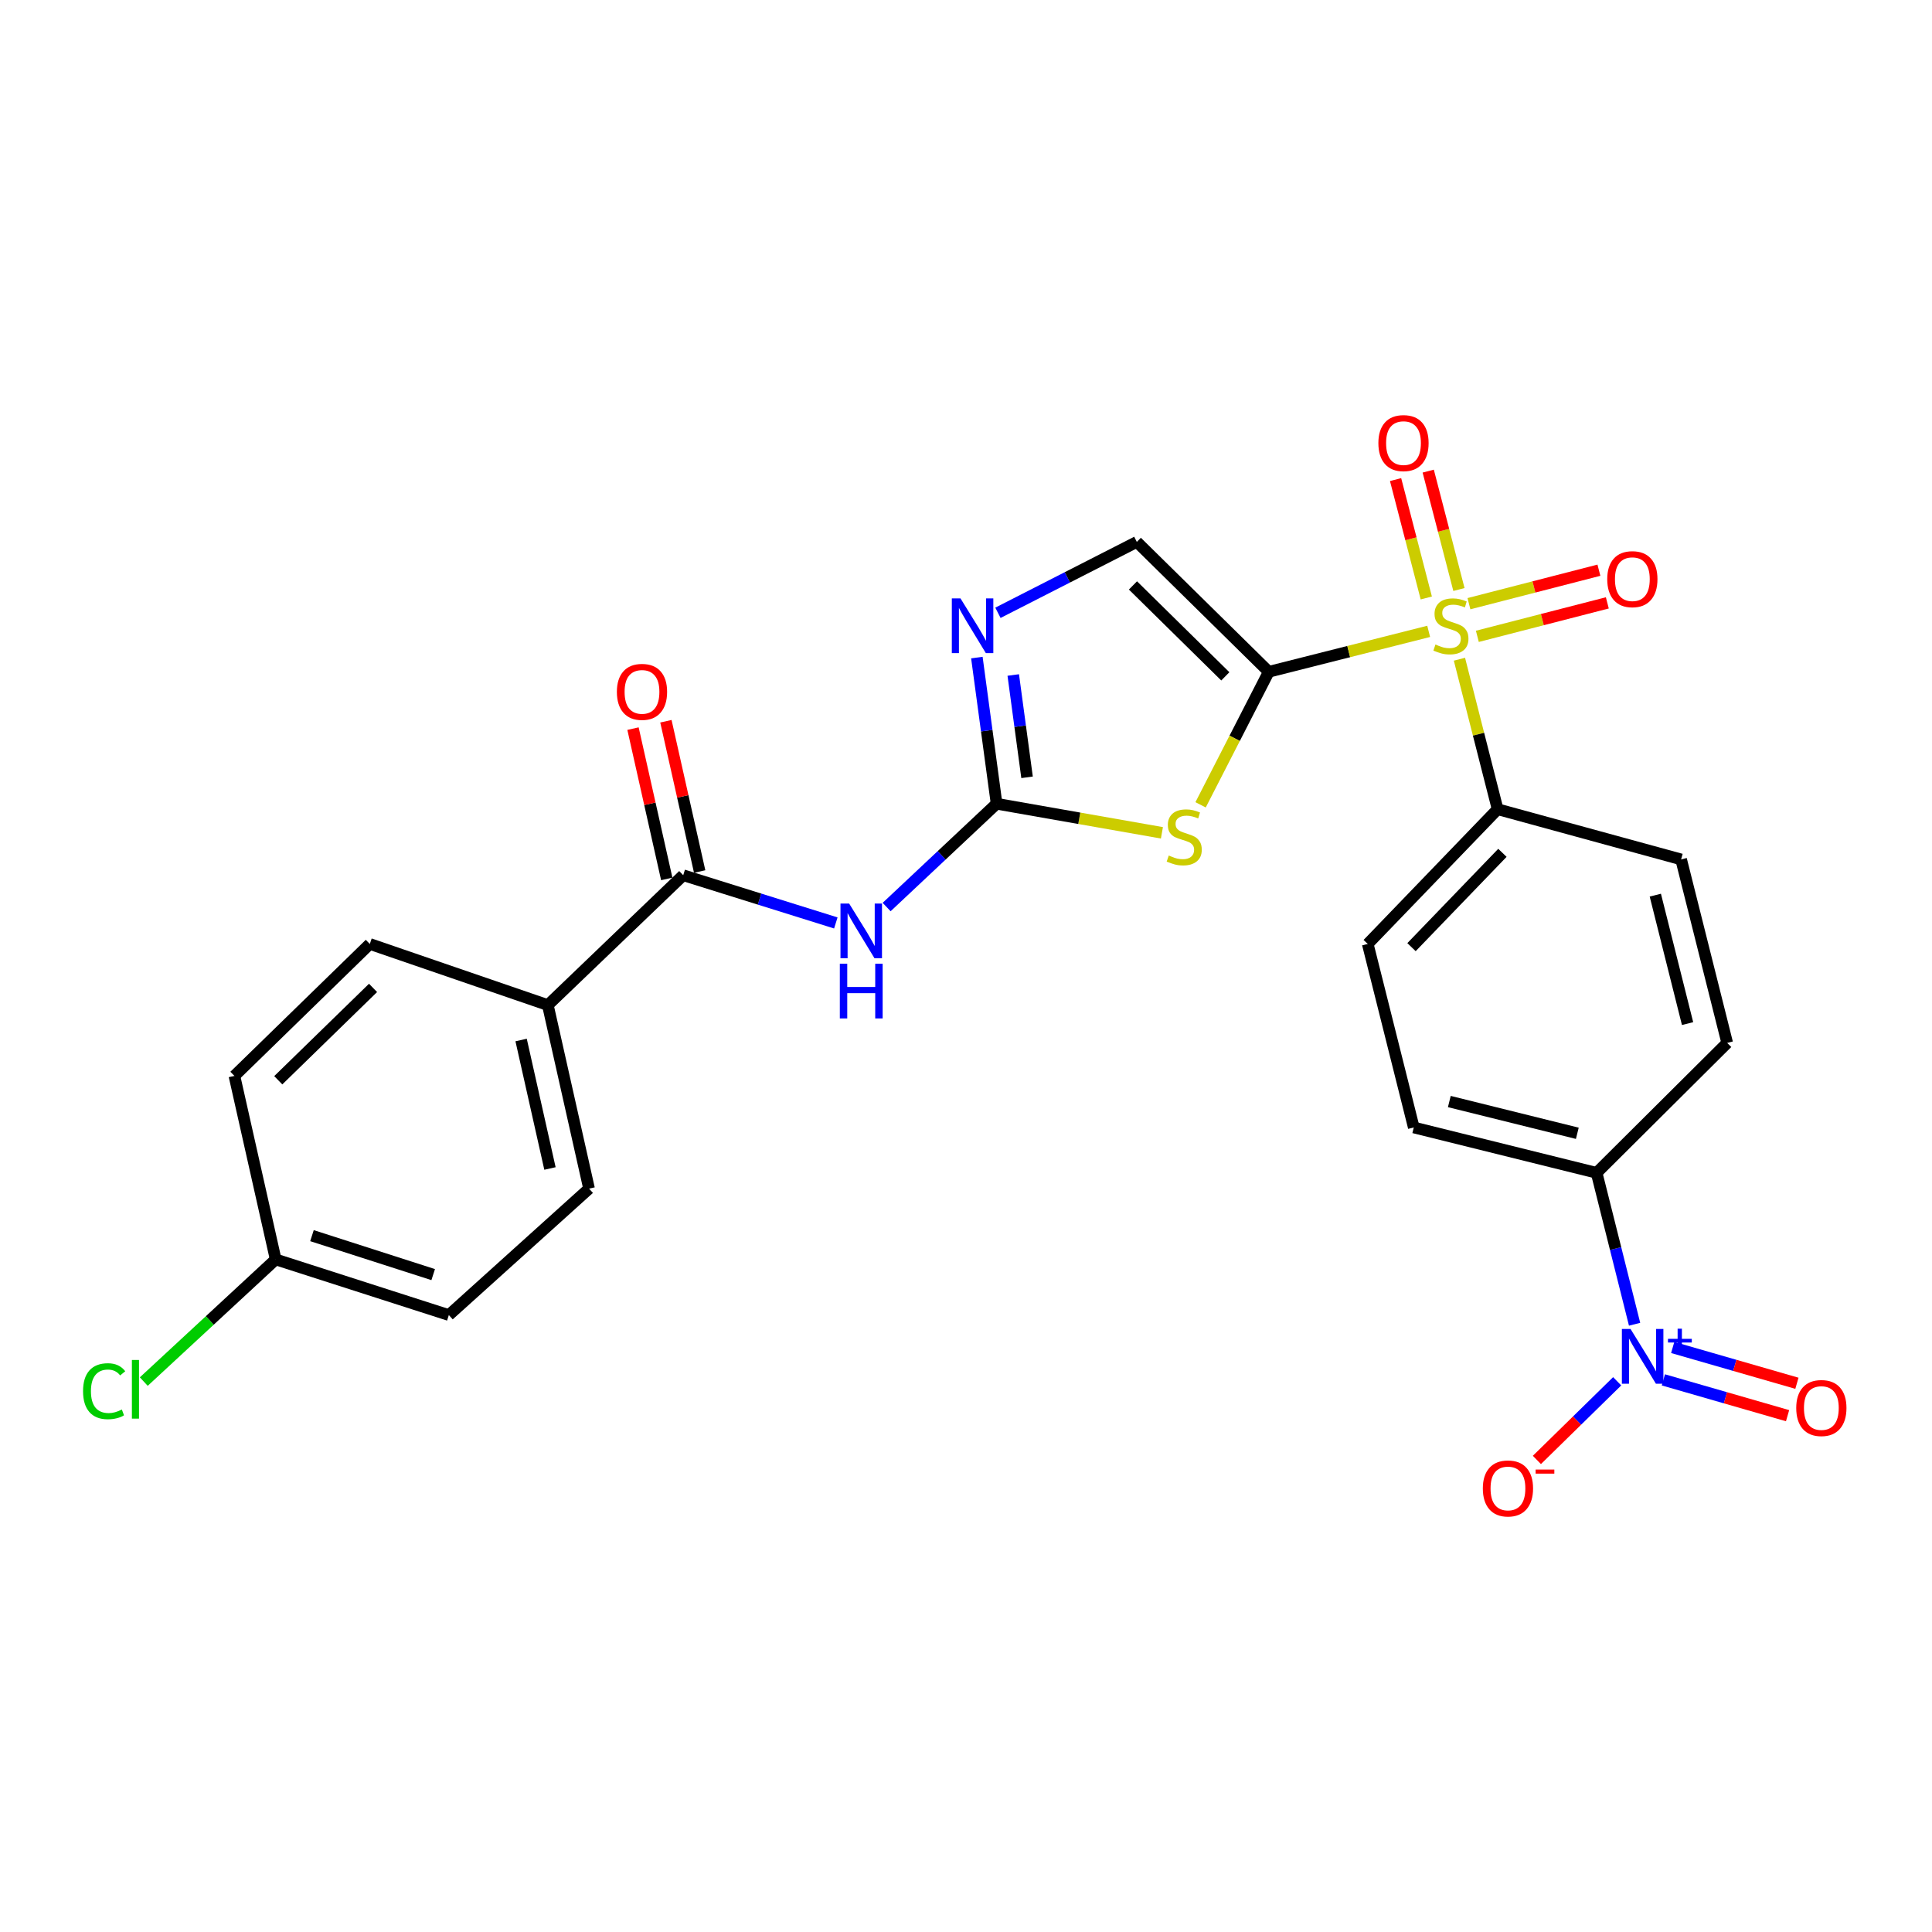 <?xml version='1.0' encoding='iso-8859-1'?>
<svg version='1.1' baseProfile='full'
              xmlns='http://www.w3.org/2000/svg'
                      xmlns:rdkit='http://www.rdkit.org/xml'
                      xmlns:xlink='http://www.w3.org/1999/xlink'
                  xml:space='preserve'
width='1000px' height='1000px' viewBox='0 0 1000 1000'>
<!-- END OF HEADER -->
<rect style='opacity:1.0;fill:#FFFFFF;stroke:none' width='1000' height='1000' x='0' y='0'> </rect>
<path class='bond-0' d='M 656.713,347.72 L 698.097,337.256' style='fill:none;fill-rule:evenodd;stroke:#000000;stroke-width:6px;stroke-linecap:butt;stroke-linejoin:miter;stroke-opacity:1' />
<path class='bond-0' d='M 698.097,337.256 L 739.48,326.792' style='fill:none;fill-rule:evenodd;stroke:#CCCC00;stroke-width:6px;stroke-linecap:butt;stroke-linejoin:miter;stroke-opacity:1' />
<path class='bond-1' d='M 656.713,347.72 L 639.067,382.148' style='fill:none;fill-rule:evenodd;stroke:#000000;stroke-width:6px;stroke-linecap:butt;stroke-linejoin:miter;stroke-opacity:1' />
<path class='bond-1' d='M 639.067,382.148 L 621.421,416.576' style='fill:none;fill-rule:evenodd;stroke:#CCCC00;stroke-width:6px;stroke-linecap:butt;stroke-linejoin:miter;stroke-opacity:1' />
<path class='bond-6' d='M 656.713,347.72 L 588.417,280.491' style='fill:none;fill-rule:evenodd;stroke:#000000;stroke-width:6px;stroke-linecap:butt;stroke-linejoin:miter;stroke-opacity:1' />
<path class='bond-6' d='M 634.223,350.076 L 586.415,303.016' style='fill:none;fill-rule:evenodd;stroke:#000000;stroke-width:6px;stroke-linecap:butt;stroke-linejoin:miter;stroke-opacity:1' />
<path class='bond-8' d='M 755.403,341.211 L 765.286,380.029' style='fill:none;fill-rule:evenodd;stroke:#CCCC00;stroke-width:6px;stroke-linecap:butt;stroke-linejoin:miter;stroke-opacity:1' />
<path class='bond-8' d='M 765.286,380.029 L 775.169,418.848' style='fill:none;fill-rule:evenodd;stroke:#000000;stroke-width:6px;stroke-linecap:butt;stroke-linejoin:miter;stroke-opacity:1' />
<path class='bond-10' d='M 755.143,305.126 L 747.194,274.487' style='fill:none;fill-rule:evenodd;stroke:#CCCC00;stroke-width:6px;stroke-linecap:butt;stroke-linejoin:miter;stroke-opacity:1' />
<path class='bond-10' d='M 747.194,274.487 L 739.246,243.848' style='fill:none;fill-rule:evenodd;stroke:#FF0000;stroke-width:6px;stroke-linecap:butt;stroke-linejoin:miter;stroke-opacity:1' />
<path class='bond-10' d='M 738.245,309.509 L 730.297,278.871' style='fill:none;fill-rule:evenodd;stroke:#CCCC00;stroke-width:6px;stroke-linecap:butt;stroke-linejoin:miter;stroke-opacity:1' />
<path class='bond-10' d='M 730.297,278.871 L 722.348,248.232' style='fill:none;fill-rule:evenodd;stroke:#FF0000;stroke-width:6px;stroke-linecap:butt;stroke-linejoin:miter;stroke-opacity:1' />
<path class='bond-11' d='M 764.673,329.371 L 798.312,320.707' style='fill:none;fill-rule:evenodd;stroke:#CCCC00;stroke-width:6px;stroke-linecap:butt;stroke-linejoin:miter;stroke-opacity:1' />
<path class='bond-11' d='M 798.312,320.707 L 831.95,312.043' style='fill:none;fill-rule:evenodd;stroke:#FF0000;stroke-width:6px;stroke-linecap:butt;stroke-linejoin:miter;stroke-opacity:1' />
<path class='bond-11' d='M 760.318,312.466 L 793.957,303.801' style='fill:none;fill-rule:evenodd;stroke:#CCCC00;stroke-width:6px;stroke-linecap:butt;stroke-linejoin:miter;stroke-opacity:1' />
<path class='bond-11' d='M 793.957,303.801 L 827.596,295.137' style='fill:none;fill-rule:evenodd;stroke:#FF0000;stroke-width:6px;stroke-linecap:butt;stroke-linejoin:miter;stroke-opacity:1' />
<path class='bond-2' d='M 601.409,431.064 L 558.622,423.54' style='fill:none;fill-rule:evenodd;stroke:#CCCC00;stroke-width:6px;stroke-linecap:butt;stroke-linejoin:miter;stroke-opacity:1' />
<path class='bond-2' d='M 558.622,423.54 L 515.835,416.016' style='fill:none;fill-rule:evenodd;stroke:#000000;stroke-width:6px;stroke-linecap:butt;stroke-linejoin:miter;stroke-opacity:1' />
<path class='bond-4' d='M 515.835,416.016 L 487.376,442.749' style='fill:none;fill-rule:evenodd;stroke:#000000;stroke-width:6px;stroke-linecap:butt;stroke-linejoin:miter;stroke-opacity:1' />
<path class='bond-4' d='M 487.376,442.749 L 458.917,469.483' style='fill:none;fill-rule:evenodd;stroke:#0000FF;stroke-width:6px;stroke-linecap:butt;stroke-linejoin:miter;stroke-opacity:1' />
<path class='bond-26' d='M 515.835,416.016 L 510.73,378.191' style='fill:none;fill-rule:evenodd;stroke:#000000;stroke-width:6px;stroke-linecap:butt;stroke-linejoin:miter;stroke-opacity:1' />
<path class='bond-26' d='M 510.73,378.191 L 505.626,340.366' style='fill:none;fill-rule:evenodd;stroke:#0000FF;stroke-width:6px;stroke-linecap:butt;stroke-linejoin:miter;stroke-opacity:1' />
<path class='bond-26' d='M 531.604,402.334 L 528.031,375.856' style='fill:none;fill-rule:evenodd;stroke:#000000;stroke-width:6px;stroke-linecap:butt;stroke-linejoin:miter;stroke-opacity:1' />
<path class='bond-26' d='M 528.031,375.856 L 524.458,349.378' style='fill:none;fill-rule:evenodd;stroke:#0000FF;stroke-width:6px;stroke-linecap:butt;stroke-linejoin:miter;stroke-opacity:1' />
<path class='bond-3' d='M 846.06,685.432 L 836.233,646.243' style='fill:none;fill-rule:evenodd;stroke:#0000FF;stroke-width:6px;stroke-linecap:butt;stroke-linejoin:miter;stroke-opacity:1' />
<path class='bond-3' d='M 836.233,646.243 L 826.406,607.054' style='fill:none;fill-rule:evenodd;stroke:#000000;stroke-width:6px;stroke-linecap:butt;stroke-linejoin:miter;stroke-opacity:1' />
<path class='bond-12' d='M 837.045,714.952 L 816.268,735.307' style='fill:none;fill-rule:evenodd;stroke:#0000FF;stroke-width:6px;stroke-linecap:butt;stroke-linejoin:miter;stroke-opacity:1' />
<path class='bond-12' d='M 816.268,735.307 L 795.492,755.662' style='fill:none;fill-rule:evenodd;stroke:#FF0000;stroke-width:6px;stroke-linecap:butt;stroke-linejoin:miter;stroke-opacity:1' />
<path class='bond-14' d='M 860.954,714.217 L 893.099,723.486' style='fill:none;fill-rule:evenodd;stroke:#0000FF;stroke-width:6px;stroke-linecap:butt;stroke-linejoin:miter;stroke-opacity:1' />
<path class='bond-14' d='M 893.099,723.486 L 925.245,732.754' style='fill:none;fill-rule:evenodd;stroke:#FF0000;stroke-width:6px;stroke-linecap:butt;stroke-linejoin:miter;stroke-opacity:1' />
<path class='bond-14' d='M 865.79,697.444 L 897.936,706.712' style='fill:none;fill-rule:evenodd;stroke:#0000FF;stroke-width:6px;stroke-linecap:butt;stroke-linejoin:miter;stroke-opacity:1' />
<path class='bond-14' d='M 897.936,706.712 L 930.081,715.98' style='fill:none;fill-rule:evenodd;stroke:#FF0000;stroke-width:6px;stroke-linecap:butt;stroke-linejoin:miter;stroke-opacity:1' />
<path class='bond-7' d='M 432.62,477.716 L 393.125,465.365' style='fill:none;fill-rule:evenodd;stroke:#0000FF;stroke-width:6px;stroke-linecap:butt;stroke-linejoin:miter;stroke-opacity:1' />
<path class='bond-7' d='M 393.125,465.365 L 353.63,453.015' style='fill:none;fill-rule:evenodd;stroke:#000000;stroke-width:6px;stroke-linecap:butt;stroke-linejoin:miter;stroke-opacity:1' />
<path class='bond-5' d='M 516.528,317.182 L 552.473,298.836' style='fill:none;fill-rule:evenodd;stroke:#0000FF;stroke-width:6px;stroke-linecap:butt;stroke-linejoin:miter;stroke-opacity:1' />
<path class='bond-5' d='M 552.473,298.836 L 588.417,280.491' style='fill:none;fill-rule:evenodd;stroke:#000000;stroke-width:6px;stroke-linecap:butt;stroke-linejoin:miter;stroke-opacity:1' />
<path class='bond-13' d='M 353.63,453.015 L 283.559,520.234' style='fill:none;fill-rule:evenodd;stroke:#000000;stroke-width:6px;stroke-linecap:butt;stroke-linejoin:miter;stroke-opacity:1' />
<path class='bond-15' d='M 362.146,451.102 L 353.409,412.206' style='fill:none;fill-rule:evenodd;stroke:#000000;stroke-width:6px;stroke-linecap:butt;stroke-linejoin:miter;stroke-opacity:1' />
<path class='bond-15' d='M 353.409,412.206 L 344.672,373.31' style='fill:none;fill-rule:evenodd;stroke:#FF0000;stroke-width:6px;stroke-linecap:butt;stroke-linejoin:miter;stroke-opacity:1' />
<path class='bond-15' d='M 345.113,454.928 L 336.376,416.032' style='fill:none;fill-rule:evenodd;stroke:#000000;stroke-width:6px;stroke-linecap:butt;stroke-linejoin:miter;stroke-opacity:1' />
<path class='bond-15' d='M 336.376,416.032 L 327.639,377.136' style='fill:none;fill-rule:evenodd;stroke:#FF0000;stroke-width:6px;stroke-linecap:butt;stroke-linejoin:miter;stroke-opacity:1' />
<path class='bond-16' d='M 775.169,418.848 L 870.145,444.83' style='fill:none;fill-rule:evenodd;stroke:#000000;stroke-width:6px;stroke-linecap:butt;stroke-linejoin:miter;stroke-opacity:1' />
<path class='bond-17' d='M 775.169,418.848 L 707.94,488.589' style='fill:none;fill-rule:evenodd;stroke:#000000;stroke-width:6px;stroke-linecap:butt;stroke-linejoin:miter;stroke-opacity:1' />
<path class='bond-17' d='M 777.653,441.424 L 730.593,490.243' style='fill:none;fill-rule:evenodd;stroke:#000000;stroke-width:6px;stroke-linecap:butt;stroke-linejoin:miter;stroke-opacity:1' />
<path class='bond-9' d='M 826.406,607.054 L 731.769,583.575' style='fill:none;fill-rule:evenodd;stroke:#000000;stroke-width:6px;stroke-linecap:butt;stroke-linejoin:miter;stroke-opacity:1' />
<path class='bond-9' d='M 816.414,586.589 L 750.168,570.153' style='fill:none;fill-rule:evenodd;stroke:#000000;stroke-width:6px;stroke-linecap:butt;stroke-linejoin:miter;stroke-opacity:1' />
<path class='bond-27' d='M 826.406,607.054 L 893.994,539.806' style='fill:none;fill-rule:evenodd;stroke:#000000;stroke-width:6px;stroke-linecap:butt;stroke-linejoin:miter;stroke-opacity:1' />
<path class='bond-20' d='M 283.559,520.234 L 304.895,615.23' style='fill:none;fill-rule:evenodd;stroke:#000000;stroke-width:6px;stroke-linecap:butt;stroke-linejoin:miter;stroke-opacity:1' />
<path class='bond-20' d='M 269.727,538.309 L 284.662,604.806' style='fill:none;fill-rule:evenodd;stroke:#000000;stroke-width:6px;stroke-linecap:butt;stroke-linejoin:miter;stroke-opacity:1' />
<path class='bond-21' d='M 283.559,520.234 L 191.415,488.589' style='fill:none;fill-rule:evenodd;stroke:#000000;stroke-width:6px;stroke-linecap:butt;stroke-linejoin:miter;stroke-opacity:1' />
<path class='bond-18' d='M 870.145,444.83 L 893.994,539.806' style='fill:none;fill-rule:evenodd;stroke:#000000;stroke-width:6px;stroke-linecap:butt;stroke-linejoin:miter;stroke-opacity:1' />
<path class='bond-18' d='M 856.791,463.328 L 873.485,529.811' style='fill:none;fill-rule:evenodd;stroke:#000000;stroke-width:6px;stroke-linecap:butt;stroke-linejoin:miter;stroke-opacity:1' />
<path class='bond-19' d='M 707.94,488.589 L 731.769,583.575' style='fill:none;fill-rule:evenodd;stroke:#000000;stroke-width:6px;stroke-linecap:butt;stroke-linejoin:miter;stroke-opacity:1' />
<path class='bond-23' d='M 304.895,615.23 L 232.322,680.675' style='fill:none;fill-rule:evenodd;stroke:#000000;stroke-width:6px;stroke-linecap:butt;stroke-linejoin:miter;stroke-opacity:1' />
<path class='bond-24' d='M 191.415,488.589 L 121.334,556.885' style='fill:none;fill-rule:evenodd;stroke:#000000;stroke-width:6px;stroke-linecap:butt;stroke-linejoin:miter;stroke-opacity:1' />
<path class='bond-24' d='M 193.087,511.335 L 144.03,559.142' style='fill:none;fill-rule:evenodd;stroke:#000000;stroke-width:6px;stroke-linecap:butt;stroke-linejoin:miter;stroke-opacity:1' />
<path class='bond-22' d='M 142.69,651.87 L 121.334,556.885' style='fill:none;fill-rule:evenodd;stroke:#000000;stroke-width:6px;stroke-linecap:butt;stroke-linejoin:miter;stroke-opacity:1' />
<path class='bond-25' d='M 142.69,651.87 L 108.556,683.487' style='fill:none;fill-rule:evenodd;stroke:#000000;stroke-width:6px;stroke-linecap:butt;stroke-linejoin:miter;stroke-opacity:1' />
<path class='bond-25' d='M 108.556,683.487 L 74.421,715.104' style='fill:none;fill-rule:evenodd;stroke:#00CC00;stroke-width:6px;stroke-linecap:butt;stroke-linejoin:miter;stroke-opacity:1' />
<path class='bond-28' d='M 142.69,651.87 L 232.322,680.675' style='fill:none;fill-rule:evenodd;stroke:#000000;stroke-width:6px;stroke-linecap:butt;stroke-linejoin:miter;stroke-opacity:1' />
<path class='bond-28' d='M 161.476,639.571 L 224.219,659.734' style='fill:none;fill-rule:evenodd;stroke:#000000;stroke-width:6px;stroke-linecap:butt;stroke-linejoin:miter;stroke-opacity:1' />
<path  class='atom-1' d='M 742.991 333.601
Q 743.311 333.721, 744.631 334.281
Q 745.951 334.841, 747.391 335.201
Q 748.871 335.521, 750.311 335.521
Q 752.991 335.521, 754.551 334.241
Q 756.111 332.921, 756.111 330.641
Q 756.111 329.081, 755.311 328.121
Q 754.551 327.161, 753.351 326.641
Q 752.151 326.121, 750.151 325.521
Q 747.631 324.761, 746.111 324.041
Q 744.631 323.321, 743.551 321.801
Q 742.511 320.281, 742.511 317.721
Q 742.511 314.161, 744.911 311.961
Q 747.351 309.761, 752.151 309.761
Q 755.431 309.761, 759.151 311.321
L 758.231 314.401
Q 754.831 313.001, 752.271 313.001
Q 749.511 313.001, 747.991 314.161
Q 746.471 315.281, 746.511 317.241
Q 746.511 318.761, 747.271 319.681
Q 748.071 320.601, 749.191 321.121
Q 750.351 321.641, 752.271 322.241
Q 754.831 323.041, 756.351 323.841
Q 757.871 324.641, 758.951 326.281
Q 760.071 327.881, 760.071 330.641
Q 760.071 334.561, 757.431 336.681
Q 754.831 338.761, 750.471 338.761
Q 747.951 338.761, 746.031 338.201
Q 744.151 337.681, 741.911 336.761
L 742.991 333.601
' fill='#CCCC00'/>
<path  class='atom-2' d='M 604.954 442.815
Q 605.274 442.935, 606.594 443.495
Q 607.914 444.055, 609.354 444.415
Q 610.834 444.735, 612.274 444.735
Q 614.954 444.735, 616.514 443.455
Q 618.074 442.135, 618.074 439.855
Q 618.074 438.295, 617.274 437.335
Q 616.514 436.375, 615.314 435.855
Q 614.114 435.335, 612.114 434.735
Q 609.594 433.975, 608.074 433.255
Q 606.594 432.535, 605.514 431.015
Q 604.474 429.495, 604.474 426.935
Q 604.474 423.375, 606.874 421.175
Q 609.314 418.975, 614.114 418.975
Q 617.394 418.975, 621.114 420.535
L 620.194 423.615
Q 616.794 422.215, 614.234 422.215
Q 611.474 422.215, 609.954 423.375
Q 608.434 424.495, 608.474 426.455
Q 608.474 427.975, 609.234 428.895
Q 610.034 429.815, 611.154 430.335
Q 612.314 430.855, 614.234 431.455
Q 616.794 432.255, 618.314 433.055
Q 619.834 433.855, 620.914 435.495
Q 622.034 437.095, 622.034 439.855
Q 622.034 443.775, 619.394 445.895
Q 616.794 447.975, 612.434 447.975
Q 609.914 447.975, 607.994 447.415
Q 606.114 446.895, 603.874 445.975
L 604.954 442.815
' fill='#CCCC00'/>
<path  class='atom-4' d='M 843.965 687.88
L 853.245 702.88
Q 854.165 704.36, 855.645 707.04
Q 857.125 709.72, 857.205 709.88
L 857.205 687.88
L 860.965 687.88
L 860.965 716.2
L 857.085 716.2
L 847.125 699.8
Q 845.965 697.88, 844.725 695.68
Q 843.525 693.48, 843.165 692.8
L 843.165 716.2
L 839.485 716.2
L 839.485 687.88
L 843.965 687.88
' fill='#0000FF'/>
<path  class='atom-4' d='M 863.341 692.985
L 868.331 692.985
L 868.331 687.731
L 870.548 687.731
L 870.548 692.985
L 875.67 692.985
L 875.67 694.886
L 870.548 694.886
L 870.548 700.166
L 868.331 700.166
L 868.331 694.886
L 863.341 694.886
L 863.341 692.985
' fill='#0000FF'/>
<path  class='atom-5' d='M 439.514 467.669
L 448.794 482.669
Q 449.714 484.149, 451.194 486.829
Q 452.674 489.509, 452.754 489.669
L 452.754 467.669
L 456.514 467.669
L 456.514 495.989
L 452.634 495.989
L 442.674 479.589
Q 441.514 477.669, 440.274 475.469
Q 439.074 473.269, 438.714 472.589
L 438.714 495.989
L 435.034 495.989
L 435.034 467.669
L 439.514 467.669
' fill='#0000FF'/>
<path  class='atom-5' d='M 434.694 498.821
L 438.534 498.821
L 438.534 510.861
L 453.014 510.861
L 453.014 498.821
L 456.854 498.821
L 456.854 527.141
L 453.014 527.141
L 453.014 514.061
L 438.534 514.061
L 438.534 527.141
L 434.694 527.141
L 434.694 498.821
' fill='#0000FF'/>
<path  class='atom-6' d='M 497.142 309.721
L 506.422 324.721
Q 507.342 326.201, 508.822 328.881
Q 510.302 331.561, 510.382 331.721
L 510.382 309.721
L 514.142 309.721
L 514.142 338.041
L 510.262 338.041
L 500.302 321.641
Q 499.142 319.721, 497.902 317.521
Q 496.702 315.321, 496.342 314.641
L 496.342 338.041
L 492.662 338.041
L 492.662 309.721
L 497.142 309.721
' fill='#0000FF'/>
<path  class='atom-11' d='M 713.445 229.344
Q 713.445 222.544, 716.805 218.744
Q 720.165 214.944, 726.445 214.944
Q 732.725 214.944, 736.085 218.744
Q 739.445 222.544, 739.445 229.344
Q 739.445 236.224, 736.045 240.144
Q 732.645 244.024, 726.445 244.024
Q 720.205 244.024, 716.805 240.144
Q 713.445 236.264, 713.445 229.344
M 726.445 240.824
Q 730.765 240.824, 733.085 237.944
Q 735.445 235.024, 735.445 229.344
Q 735.445 223.784, 733.085 220.984
Q 730.765 218.144, 726.445 218.144
Q 722.125 218.144, 719.765 220.944
Q 717.445 223.744, 717.445 229.344
Q 717.445 235.064, 719.765 237.944
Q 722.125 240.824, 726.445 240.824
' fill='#FF0000'/>
<path  class='atom-12' d='M 831.901 299.774
Q 831.901 292.974, 835.261 289.174
Q 838.621 285.374, 844.901 285.374
Q 851.181 285.374, 854.541 289.174
Q 857.901 292.974, 857.901 299.774
Q 857.901 306.654, 854.501 310.574
Q 851.101 314.454, 844.901 314.454
Q 838.661 314.454, 835.261 310.574
Q 831.901 306.694, 831.901 299.774
M 844.901 311.254
Q 849.221 311.254, 851.541 308.374
Q 853.901 305.454, 853.901 299.774
Q 853.901 294.214, 851.541 291.414
Q 849.221 288.574, 844.901 288.574
Q 840.581 288.574, 838.221 291.374
Q 835.901 294.174, 835.901 299.774
Q 835.901 305.494, 838.221 308.374
Q 840.581 311.254, 844.901 311.254
' fill='#FF0000'/>
<path  class='atom-13' d='M 767.513 770.416
Q 767.513 763.616, 770.873 759.816
Q 774.233 756.016, 780.513 756.016
Q 786.793 756.016, 790.153 759.816
Q 793.513 763.616, 793.513 770.416
Q 793.513 777.296, 790.113 781.216
Q 786.713 785.096, 780.513 785.096
Q 774.273 785.096, 770.873 781.216
Q 767.513 777.336, 767.513 770.416
M 780.513 781.896
Q 784.833 781.896, 787.153 779.016
Q 789.513 776.096, 789.513 770.416
Q 789.513 764.856, 787.153 762.056
Q 784.833 759.216, 780.513 759.216
Q 776.193 759.216, 773.833 762.016
Q 771.513 764.816, 771.513 770.416
Q 771.513 776.136, 773.833 779.016
Q 776.193 781.896, 780.513 781.896
' fill='#FF0000'/>
<path  class='atom-13' d='M 794.833 760.638
L 804.522 760.638
L 804.522 762.75
L 794.833 762.75
L 794.833 760.638
' fill='#FF0000'/>
<path  class='atom-15' d='M 929.728 728.791
Q 929.728 721.991, 933.088 718.191
Q 936.448 714.391, 942.728 714.391
Q 949.008 714.391, 952.368 718.191
Q 955.728 721.991, 955.728 728.791
Q 955.728 735.671, 952.328 739.591
Q 948.928 743.471, 942.728 743.471
Q 936.488 743.471, 933.088 739.591
Q 929.728 735.711, 929.728 728.791
M 942.728 740.271
Q 947.048 740.271, 949.368 737.391
Q 951.728 734.471, 951.728 728.791
Q 951.728 723.231, 949.368 720.431
Q 947.048 717.591, 942.728 717.591
Q 938.408 717.591, 936.048 720.391
Q 933.728 723.191, 933.728 728.791
Q 933.728 734.511, 936.048 737.391
Q 938.408 740.271, 942.728 740.271
' fill='#FF0000'/>
<path  class='atom-16' d='M 319.293 358.109
Q 319.293 351.309, 322.653 347.509
Q 326.013 343.709, 332.293 343.709
Q 338.573 343.709, 341.933 347.509
Q 345.293 351.309, 345.293 358.109
Q 345.293 364.989, 341.893 368.909
Q 338.493 372.789, 332.293 372.789
Q 326.053 372.789, 322.653 368.909
Q 319.293 365.029, 319.293 358.109
M 332.293 369.589
Q 336.613 369.589, 338.933 366.709
Q 341.293 363.789, 341.293 358.109
Q 341.293 352.549, 338.933 349.749
Q 336.613 346.909, 332.293 346.909
Q 327.973 346.909, 325.613 349.709
Q 323.293 352.509, 323.293 358.109
Q 323.293 363.829, 325.613 366.709
Q 327.973 369.589, 332.293 369.589
' fill='#FF0000'/>
<path  class='atom-26' d='M 42.988 720.08
Q 42.988 713.04, 46.268 709.36
Q 49.588 705.64, 55.868 705.64
Q 61.708 705.64, 64.828 709.76
L 62.188 711.92
Q 59.908 708.92, 55.868 708.92
Q 51.588 708.92, 49.308 711.8
Q 47.068 714.64, 47.068 720.08
Q 47.068 725.68, 49.388 728.56
Q 51.748 731.44, 56.308 731.44
Q 59.428 731.44, 63.068 729.56
L 64.188 732.56
Q 62.708 733.52, 60.468 734.08
Q 58.228 734.64, 55.748 734.64
Q 49.588 734.64, 46.268 730.88
Q 42.988 727.12, 42.988 720.08
' fill='#00CC00'/>
<path  class='atom-26' d='M 68.268 703.92
L 71.948 703.92
L 71.948 734.28
L 68.268 734.28
L 68.268 703.92
' fill='#00CC00'/>
</svg>
